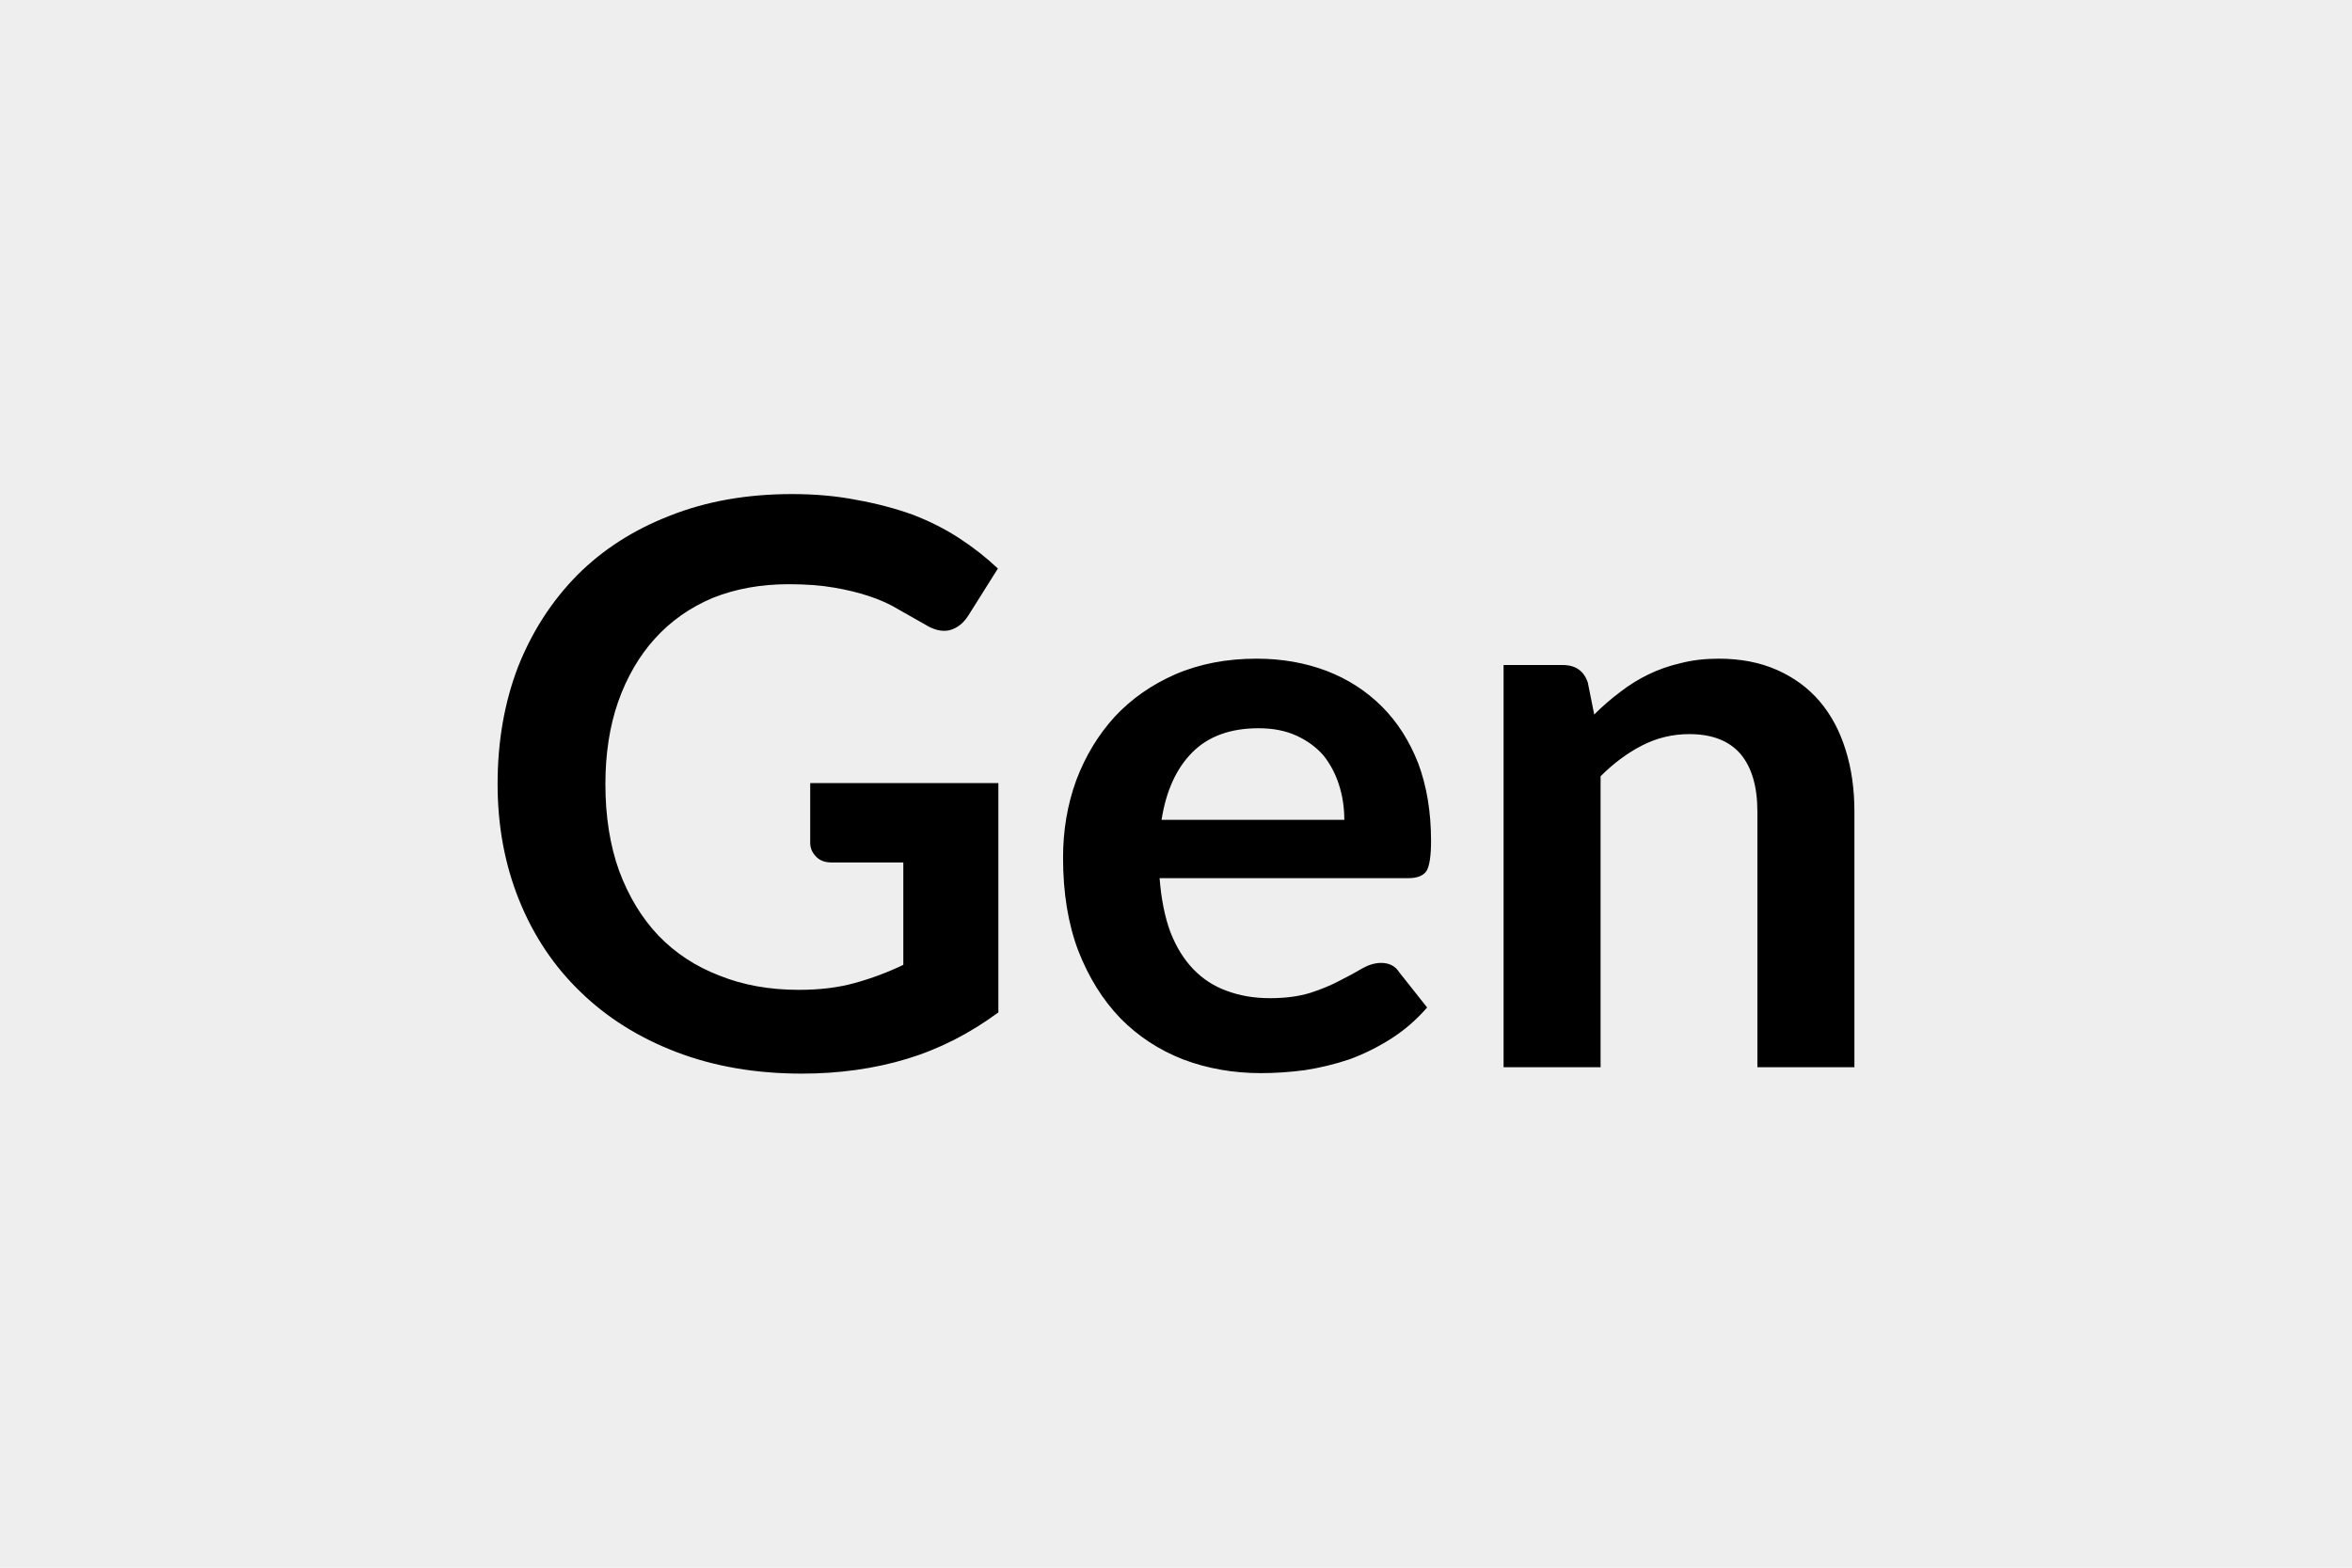 <svg xmlns="http://www.w3.org/2000/svg" width="48" height="32" viewBox="0 0 48 32"><rect width="100%" height="100%" fill="#EEE"/><path d="M16.535 15.985h3.84v4.68q-.88.65-1.87.95-1 .3-2.14.3-1.41 0-2.56-.44t-1.96-1.23q-.81-.78-1.25-1.87t-.44-2.37q0-1.31.42-2.4.43-1.08 1.21-1.87.78-.78 1.89-1.21 1.11-.44 2.49-.44.71 0 1.32.12.61.11 1.14.3.52.2.95.48t.79.62l-.61.97q-.15.23-.38.29-.23.05-.5-.12-.27-.15-.53-.3-.26-.16-.59-.27-.32-.11-.73-.18-.4-.07-.93-.07-.85 0-1.55.28-.69.29-1.18.83-.48.53-.75 1.29-.26.75-.26 1.68 0 .99.28 1.77.29.78.8 1.32.52.54 1.25.82.72.29 1.62.29.64 0 1.14-.14.51-.14.99-.37v-2.09h-1.46q-.21 0-.32-.12-.12-.12-.12-.28zm7.17.75h3.73q0-.38-.11-.72t-.32-.6q-.22-.25-.55-.4t-.77-.15q-.86 0-1.35.49t-.63 1.38m5.04 1.19h-5.08q.05.64.22 1.1.18.46.47.76t.68.44q.4.15.88.15t.83-.11q.34-.11.6-.25.26-.13.46-.25.2-.11.38-.11.25 0 .37.19l.57.72q-.33.38-.74.64t-.85.42q-.45.15-.91.22-.46.06-.89.06-.85 0-1.59-.28-.74-.29-1.28-.84-.54-.56-.86-1.38-.31-.82-.31-1.9 0-.84.27-1.58.28-.74.78-1.29.51-.55 1.24-.87.74-.32 1.66-.32.77 0 1.43.25.65.25 1.13.73.47.47.74 1.16.26.7.26 1.58 0 .45-.09.61-.1.15-.37.15m3.66-3.99.13.65q.25-.25.53-.46.27-.21.58-.36t.66-.23q.35-.09.77-.09.67 0 1.19.23t.87.64.53.99q.18.57.18 1.26v5.22h-1.98v-5.22q0-.76-.34-1.17-.35-.41-1.05-.41-.51 0-.96.23t-.85.63v5.94h-1.98v-8.21h1.21q.39 0 .51.36"/></svg>